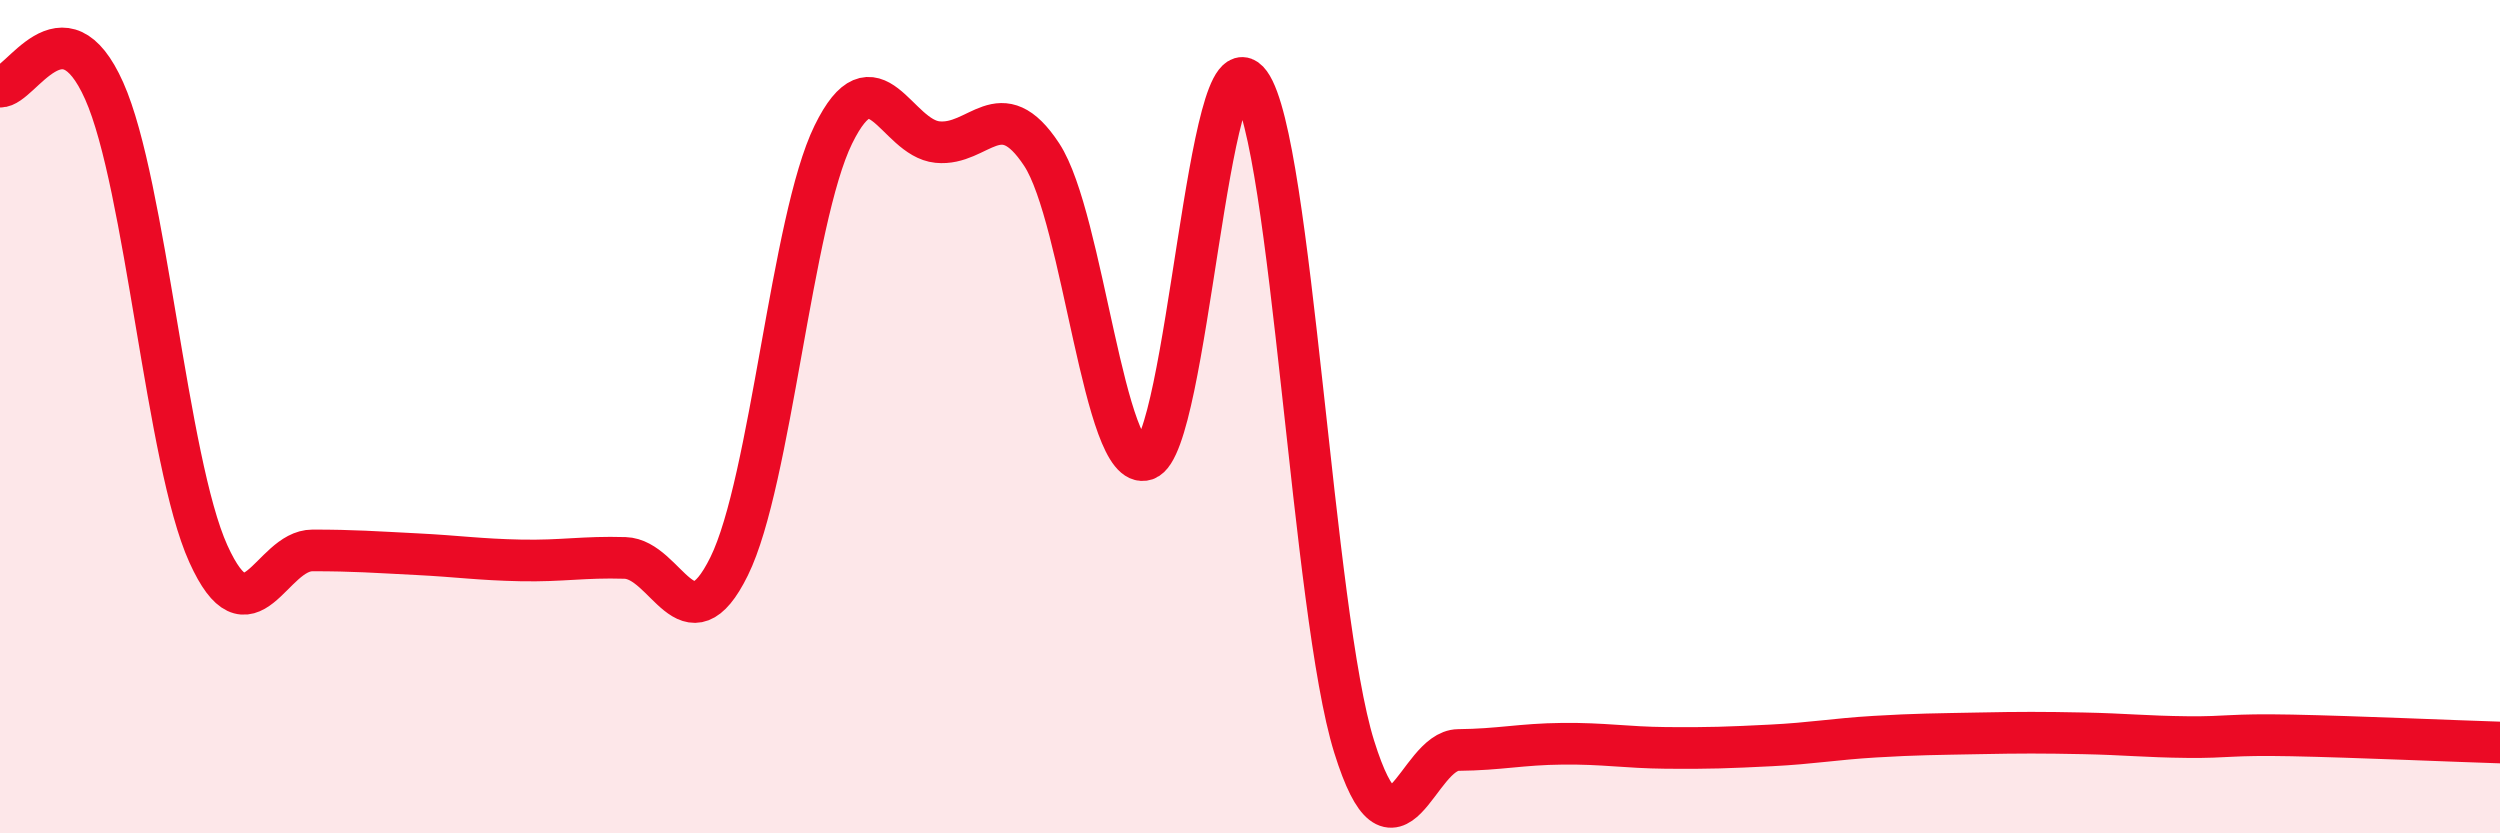 
    <svg width="60" height="20" viewBox="0 0 60 20" xmlns="http://www.w3.org/2000/svg">
      <path
        d="M 0,2.08 C 0.5,2.1 1.5,-0.06 2.5,2.18 C 3.5,4.42 4,11.08 5,13.29 C 6,15.5 6.5,13.21 7.5,13.21 C 8.5,13.21 9,13.25 10,13.3 C 11,13.35 11.5,13.43 12.5,13.45 C 13.5,13.47 14,13.36 15,13.39 C 16,13.42 16.5,15.62 17.5,13.59 C 18.5,11.56 19,5.27 20,3.23 C 21,1.19 21.5,3.31 22.5,3.41 C 23.5,3.51 24,2.19 25,3.71 C 26,5.23 26.5,11.37 27.5,11.03 C 28.5,10.69 29,0.62 30,2 C 31,3.38 31.5,14.72 32.5,17.92 C 33.5,21.12 34,18.01 35,18 C 36,17.99 36.5,17.86 37.5,17.85 C 38.5,17.84 39,17.94 40,17.95 C 41,17.96 41.5,17.94 42.5,17.89 C 43.5,17.84 44,17.74 45,17.68 C 46,17.62 46.5,17.62 47.5,17.6 C 48.5,17.58 49,17.58 50,17.6 C 51,17.62 51.5,17.68 52.5,17.69 C 53.5,17.7 53.5,17.62 55,17.65 C 56.5,17.68 59,17.79 60,17.82L60 20L0 20Z"
        fill="#EB0A25"
        opacity="0.1"
        stroke-linecap="round"
        stroke-linejoin="round"
      />
      <path
        d="M 0,2.08 C 0.5,2.1 1.5,-0.06 2.5,2.18 C 3.5,4.42 4,11.08 5,13.29 C 6,15.5 6.5,13.21 7.5,13.21 C 8.5,13.21 9,13.25 10,13.3 C 11,13.35 11.5,13.43 12.5,13.45 C 13.5,13.47 14,13.36 15,13.39 C 16,13.42 16.5,15.62 17.5,13.59 C 18.5,11.56 19,5.27 20,3.23 C 21,1.19 21.5,3.31 22.5,3.41 C 23.5,3.51 24,2.19 25,3.71 C 26,5.23 26.5,11.37 27.5,11.03 C 28.5,10.69 29,0.62 30,2 C 31,3.38 31.5,14.72 32.5,17.92 C 33.5,21.12 34,18.01 35,18 C 36,17.99 36.5,17.86 37.5,17.85 C 38.5,17.84 39,17.94 40,17.95 C 41,17.96 41.5,17.94 42.5,17.89 C 43.5,17.84 44,17.74 45,17.68 C 46,17.62 46.5,17.62 47.5,17.6 C 48.5,17.58 49,17.58 50,17.6 C 51,17.62 51.5,17.68 52.5,17.69 C 53.5,17.7 53.5,17.62 55,17.65 C 56.5,17.68 59,17.79 60,17.82"
        stroke="#EB0A25"
        stroke-width="1"
        fill="none"
        stroke-linecap="round"
        stroke-linejoin="round"
      />
    </svg>
  